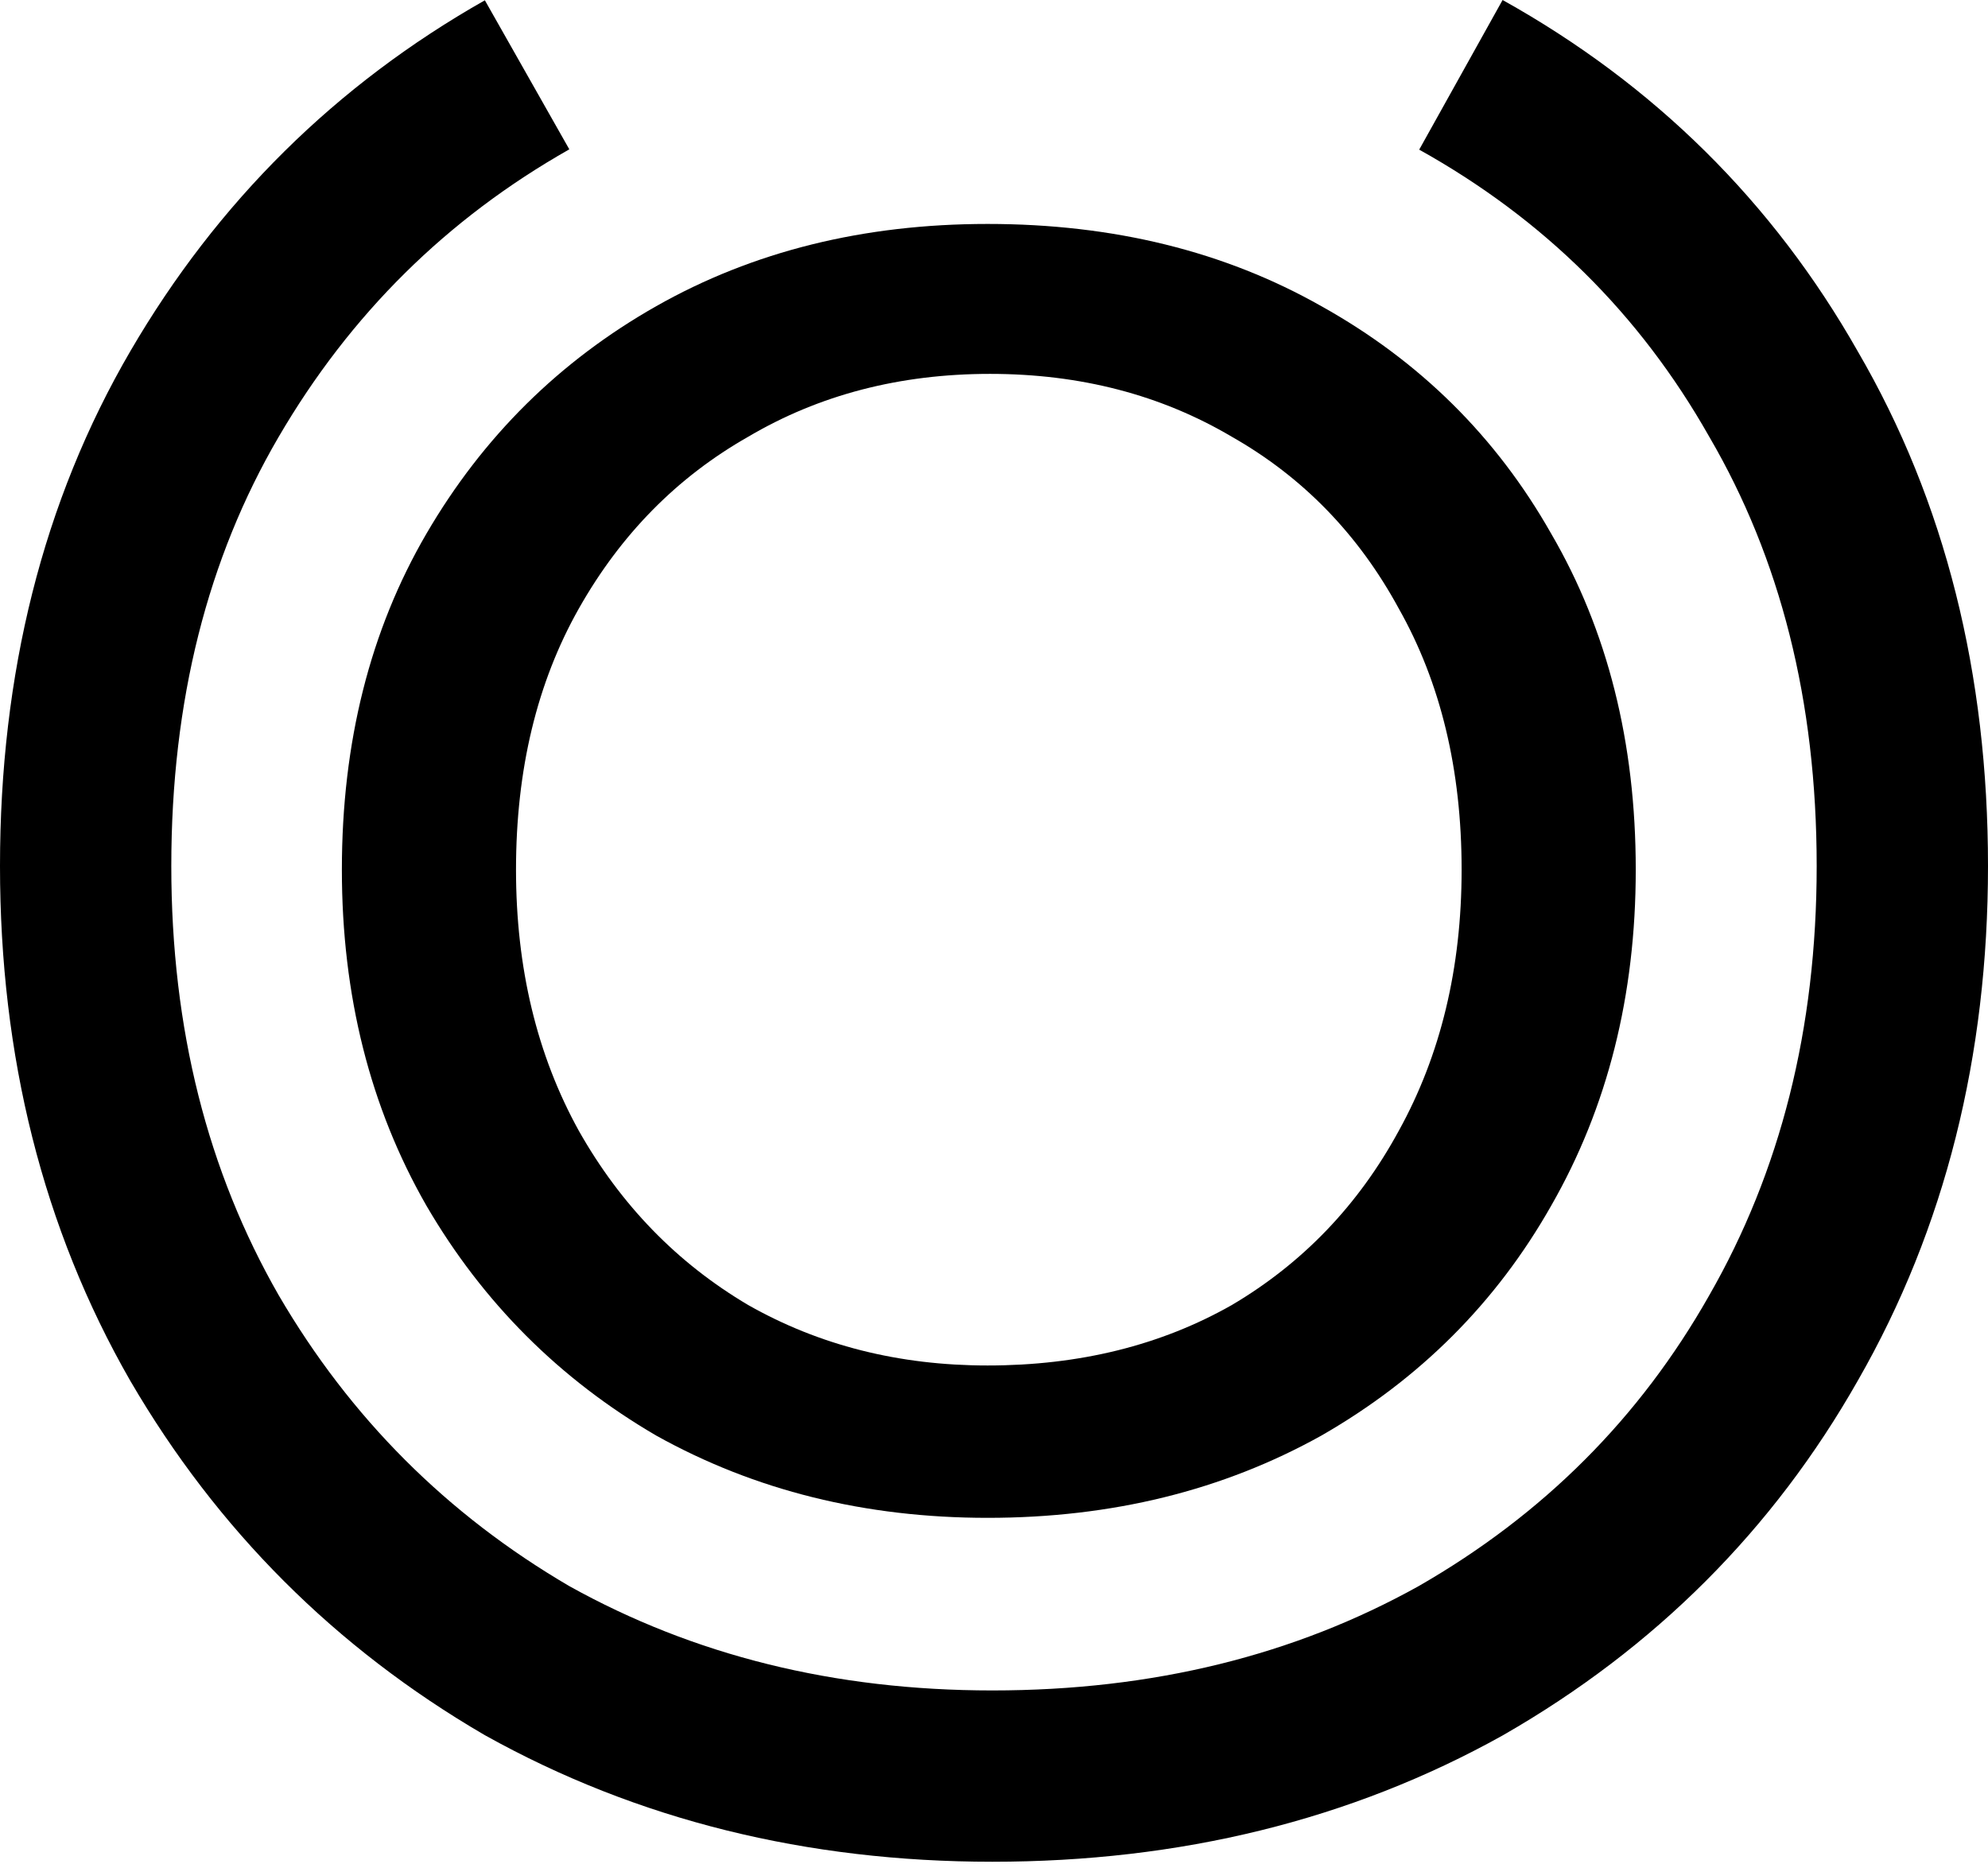 <svg width="96" height="90" viewBox="0 0 96 90" fill="none" xmlns="http://www.w3.org/2000/svg">
<path fill-rule="evenodd" clip-rule="evenodd" d="M82.526 21.066C79.188 15.175 74.547 10.578 68.533 7.226L72.56 0C79.875 4.077 85.615 9.748 89.71 16.965C93.945 24.234 96 32.563 96 41.819C96 50.983 93.938 59.301 89.718 66.66C85.628 73.873 79.9 79.592 72.605 83.777L72.56 83.803C65.215 87.897 56.966 89.901 47.918 89.901C38.969 89.901 30.777 87.892 23.439 83.803L23.369 83.763C16.193 79.578 10.488 73.871 6.303 66.696L6.288 66.671C2.064 59.309 0 50.988 0 41.819C0 32.553 2.059 24.217 6.303 16.942C10.494 9.757 16.214 4.094 23.414 0.014L27.492 7.211C21.574 10.565 16.909 15.178 13.448 21.111C10.039 26.954 8.272 33.813 8.272 41.819C8.272 49.699 10.032 56.568 13.456 62.541C16.915 68.466 21.58 73.135 27.502 76.597C33.493 79.927 40.266 81.629 47.918 81.629C55.695 81.629 62.525 79.921 68.51 76.589C74.538 73.126 79.186 68.467 82.526 62.573L82.537 62.553C85.965 56.578 87.727 49.705 87.727 41.819C87.727 33.813 85.96 26.954 82.552 21.111L82.526 21.066Z" fill="black"/>
<path d="M47.691 73.294C41.774 73.294 36.441 71.971 31.691 69.323C27.02 66.599 23.322 62.9 20.597 58.229C17.872 53.48 16.509 48.068 16.509 41.996C16.509 35.845 17.872 30.434 20.597 25.762C23.322 21.091 27.02 17.432 31.691 14.784C36.363 12.137 41.696 10.814 47.691 10.814C53.764 10.814 59.136 12.137 63.807 14.784C68.557 17.432 72.255 21.091 74.902 25.762C77.627 30.434 78.99 35.845 78.99 41.996C78.99 48.068 77.627 53.48 74.902 58.229C72.255 62.9 68.557 66.599 63.807 69.323C59.058 71.971 53.686 73.294 47.691 73.294ZM47.691 65.937C52.129 65.937 56.061 64.963 59.486 63.017C62.912 60.993 65.598 58.19 67.545 54.608C69.569 50.949 70.581 46.745 70.581 41.996C70.581 37.168 69.569 32.964 67.545 29.383C65.598 25.801 62.912 23.037 59.486 21.091C56.061 19.067 52.168 18.054 47.808 18.054C43.448 18.054 39.555 19.067 36.129 21.091C32.703 23.037 29.979 25.801 27.954 29.383C25.93 32.964 24.918 37.168 24.918 41.996C24.918 46.745 25.93 50.949 27.954 54.608C29.979 58.19 32.703 60.993 36.129 63.017C39.555 64.963 43.409 65.937 47.691 65.937Z" fill="black"/>
</svg>

